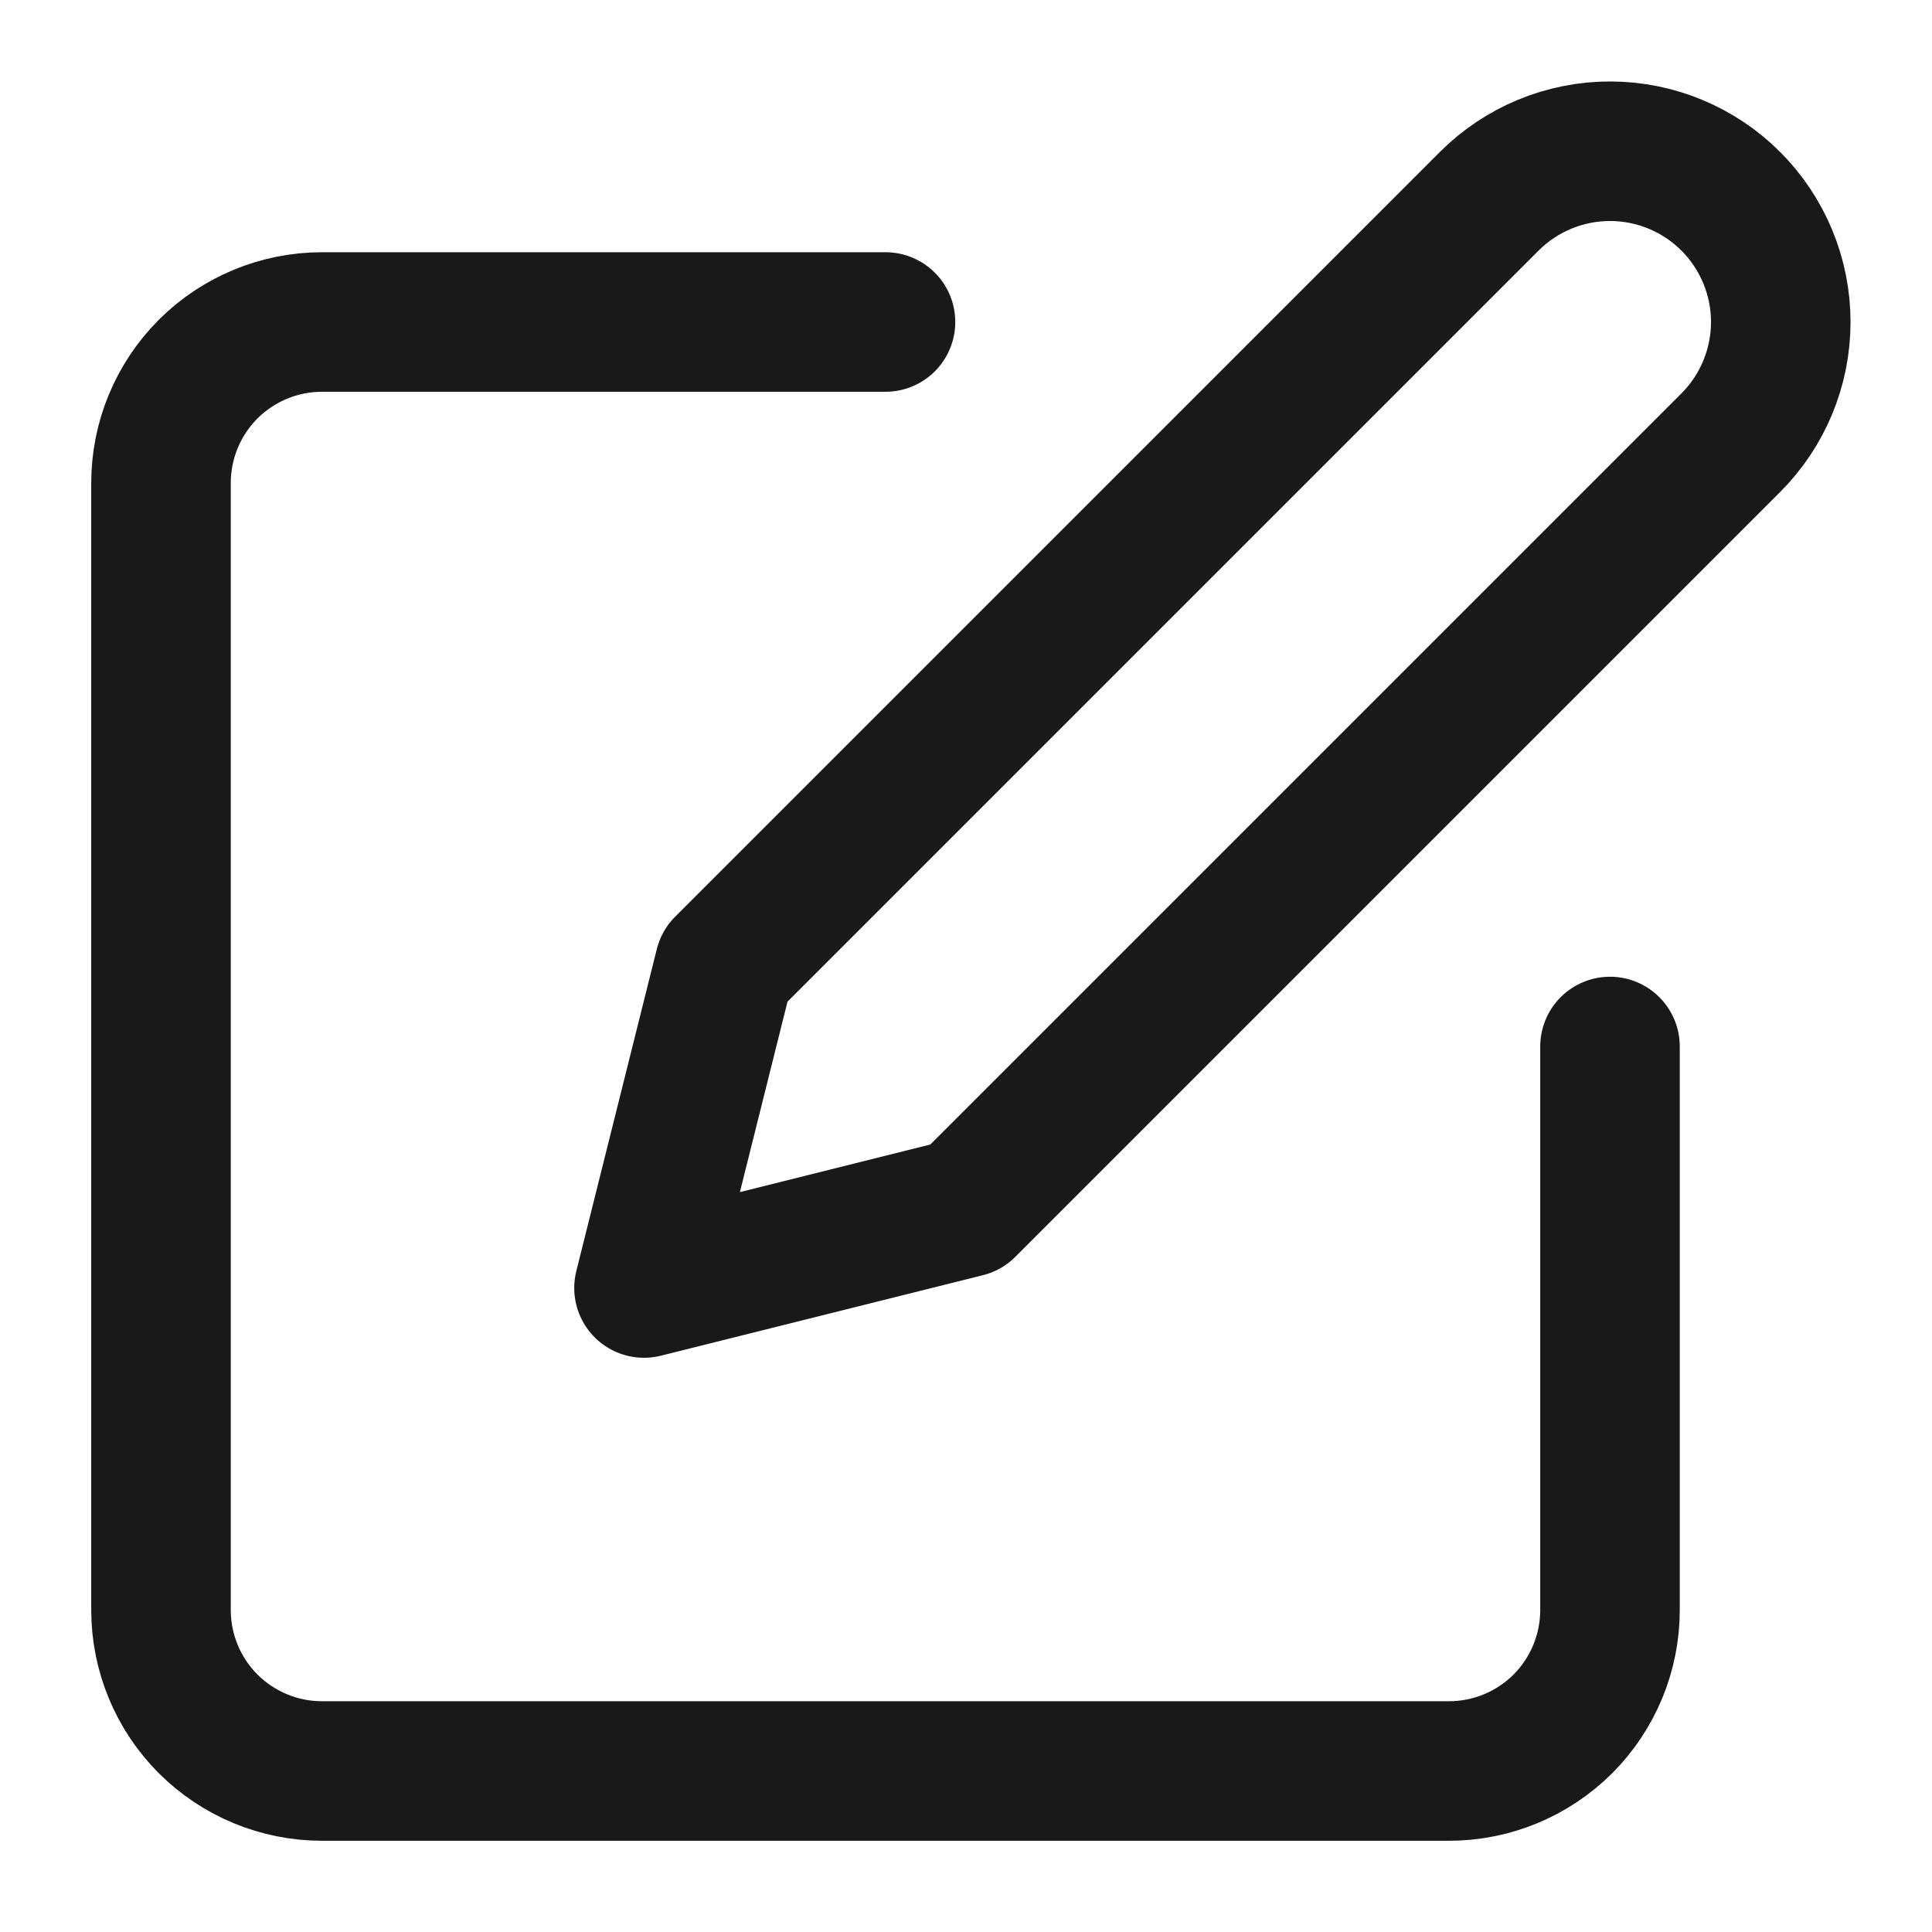 <svg width="18" height="18" viewBox="0 0 18 18" fill="none" xmlns="http://www.w3.org/2000/svg">
<g id="edit" clip-path="url(#clip0_1028_1239)">
<path id="Vector" d="M8.25 3H3C2.602 3 2.221 3.158 1.939 3.439C1.658 3.721 1.5 4.102 1.5 4.5V15C1.5 15.398 1.658 15.779 1.939 16.061C2.221 16.342 2.602 16.5 3 16.5H13.5C13.898 16.5 14.279 16.342 14.561 16.061C14.842 15.779 15 15.398 15 15V9.75" stroke="#1A1919" stroke-width="1.3" stroke-linecap="round" stroke-linejoin="round"/>
<path id="Vector_2" d="M13.875 1.875C14.173 1.577 14.578 1.409 15 1.409C15.422 1.409 15.827 1.577 16.125 1.875C16.423 2.173 16.591 2.578 16.591 3C16.591 3.422 16.423 3.827 16.125 4.125L9 11.25L6 12L6.75 9L13.875 1.875Z" stroke="#1A1919" stroke-width="1.3" stroke-linecap="round" stroke-linejoin="round"/>
</g>
<defs>
<clipPath id="clip0_1028_1239">
<rect width="18" height="18" fill="white"/>
</clipPath>
</defs>
</svg>
